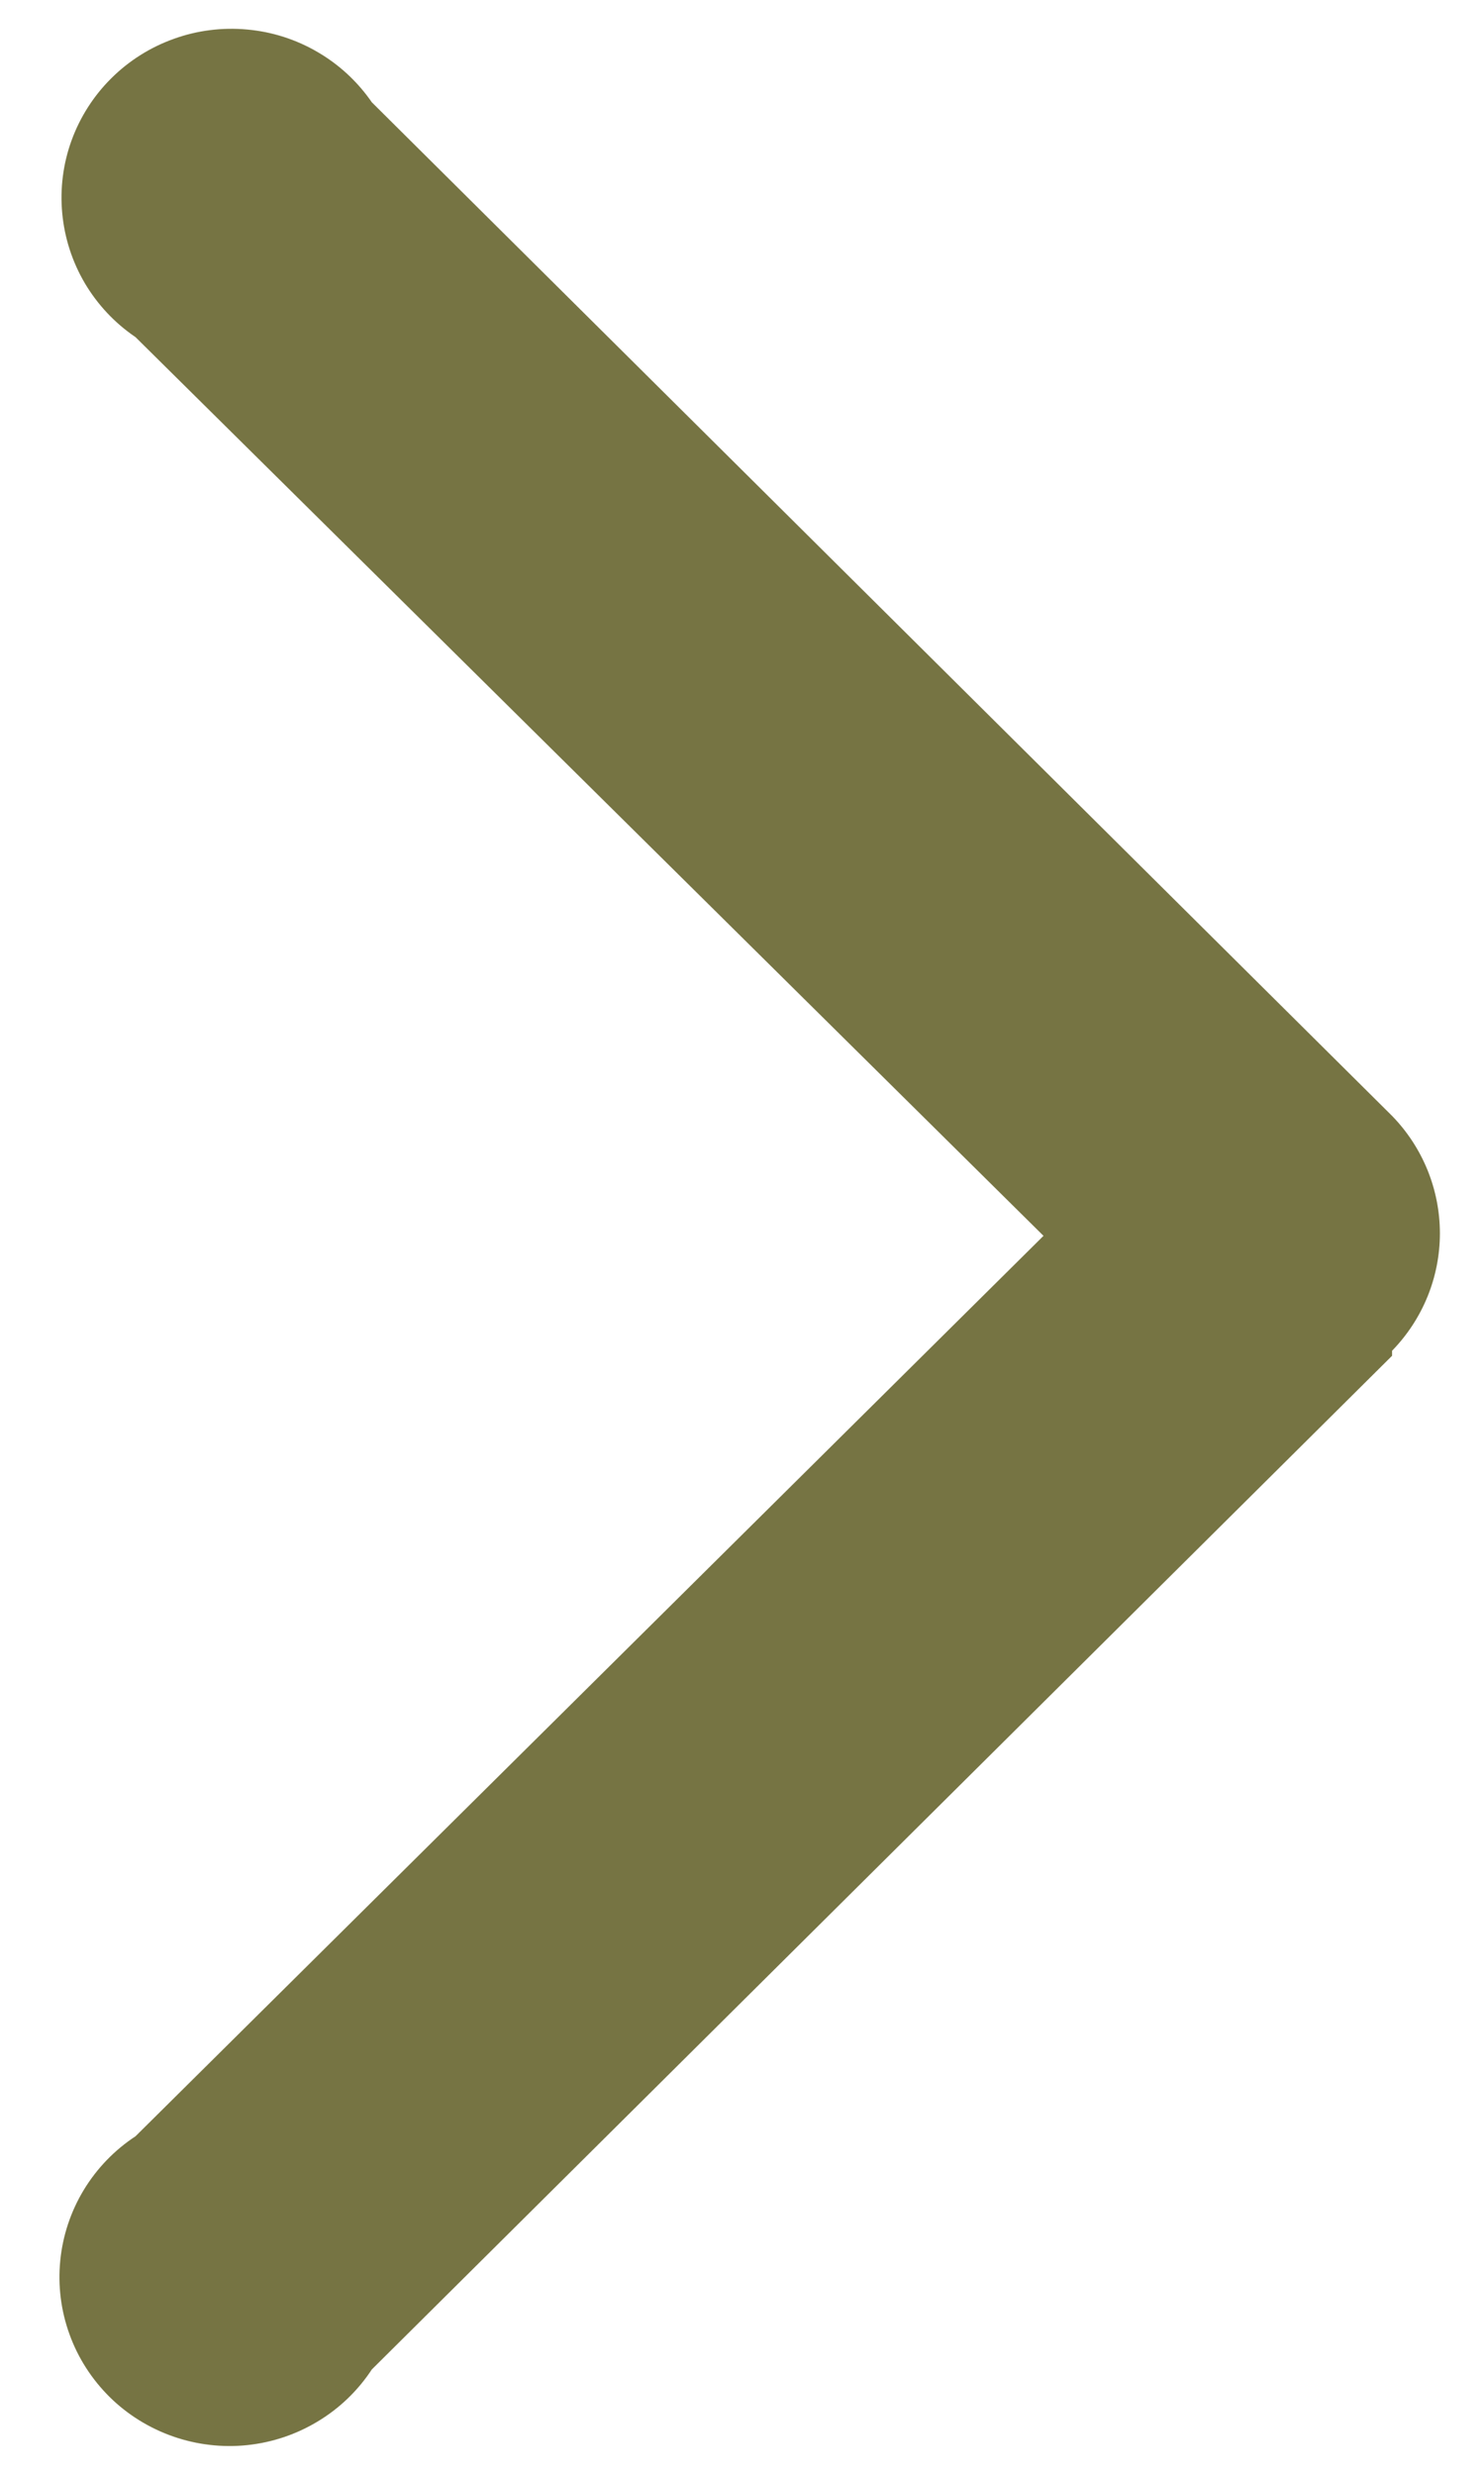<svg width="18" height="30" viewBox="0 0 18 30" fill="none" xmlns="http://www.w3.org/2000/svg">
<path d="M16.885 16.435L4.51 28.723C4.343 28.977 4.121 29.192 3.859 29.35C3.598 29.509 3.305 29.608 3 29.64C2.696 29.672 2.388 29.636 2.099 29.535C1.81 29.434 1.547 29.271 1.33 29.057C1.113 28.842 0.946 28.583 0.843 28.297C0.739 28.011 0.701 27.705 0.731 27.403C0.761 27.1 0.858 26.808 1.016 26.547C1.174 26.287 1.388 26.064 1.644 25.896L12.657 14.981L1.644 4.087C1.393 3.917 1.184 3.694 1.03 3.435C0.877 3.176 0.783 2.886 0.755 2.586C0.727 2.287 0.765 1.985 0.868 1.702C0.971 1.419 1.136 1.161 1.35 0.949C1.564 0.736 1.823 0.573 2.108 0.471C2.393 0.368 2.697 0.33 2.999 0.358C3.301 0.385 3.593 0.479 3.854 0.632C4.115 0.784 4.339 0.992 4.51 1.24L16.885 13.527C17.257 13.909 17.465 14.42 17.465 14.951C17.465 15.482 17.257 15.992 16.885 16.374L16.885 16.435Z" fill="#767443"/>
</svg>
